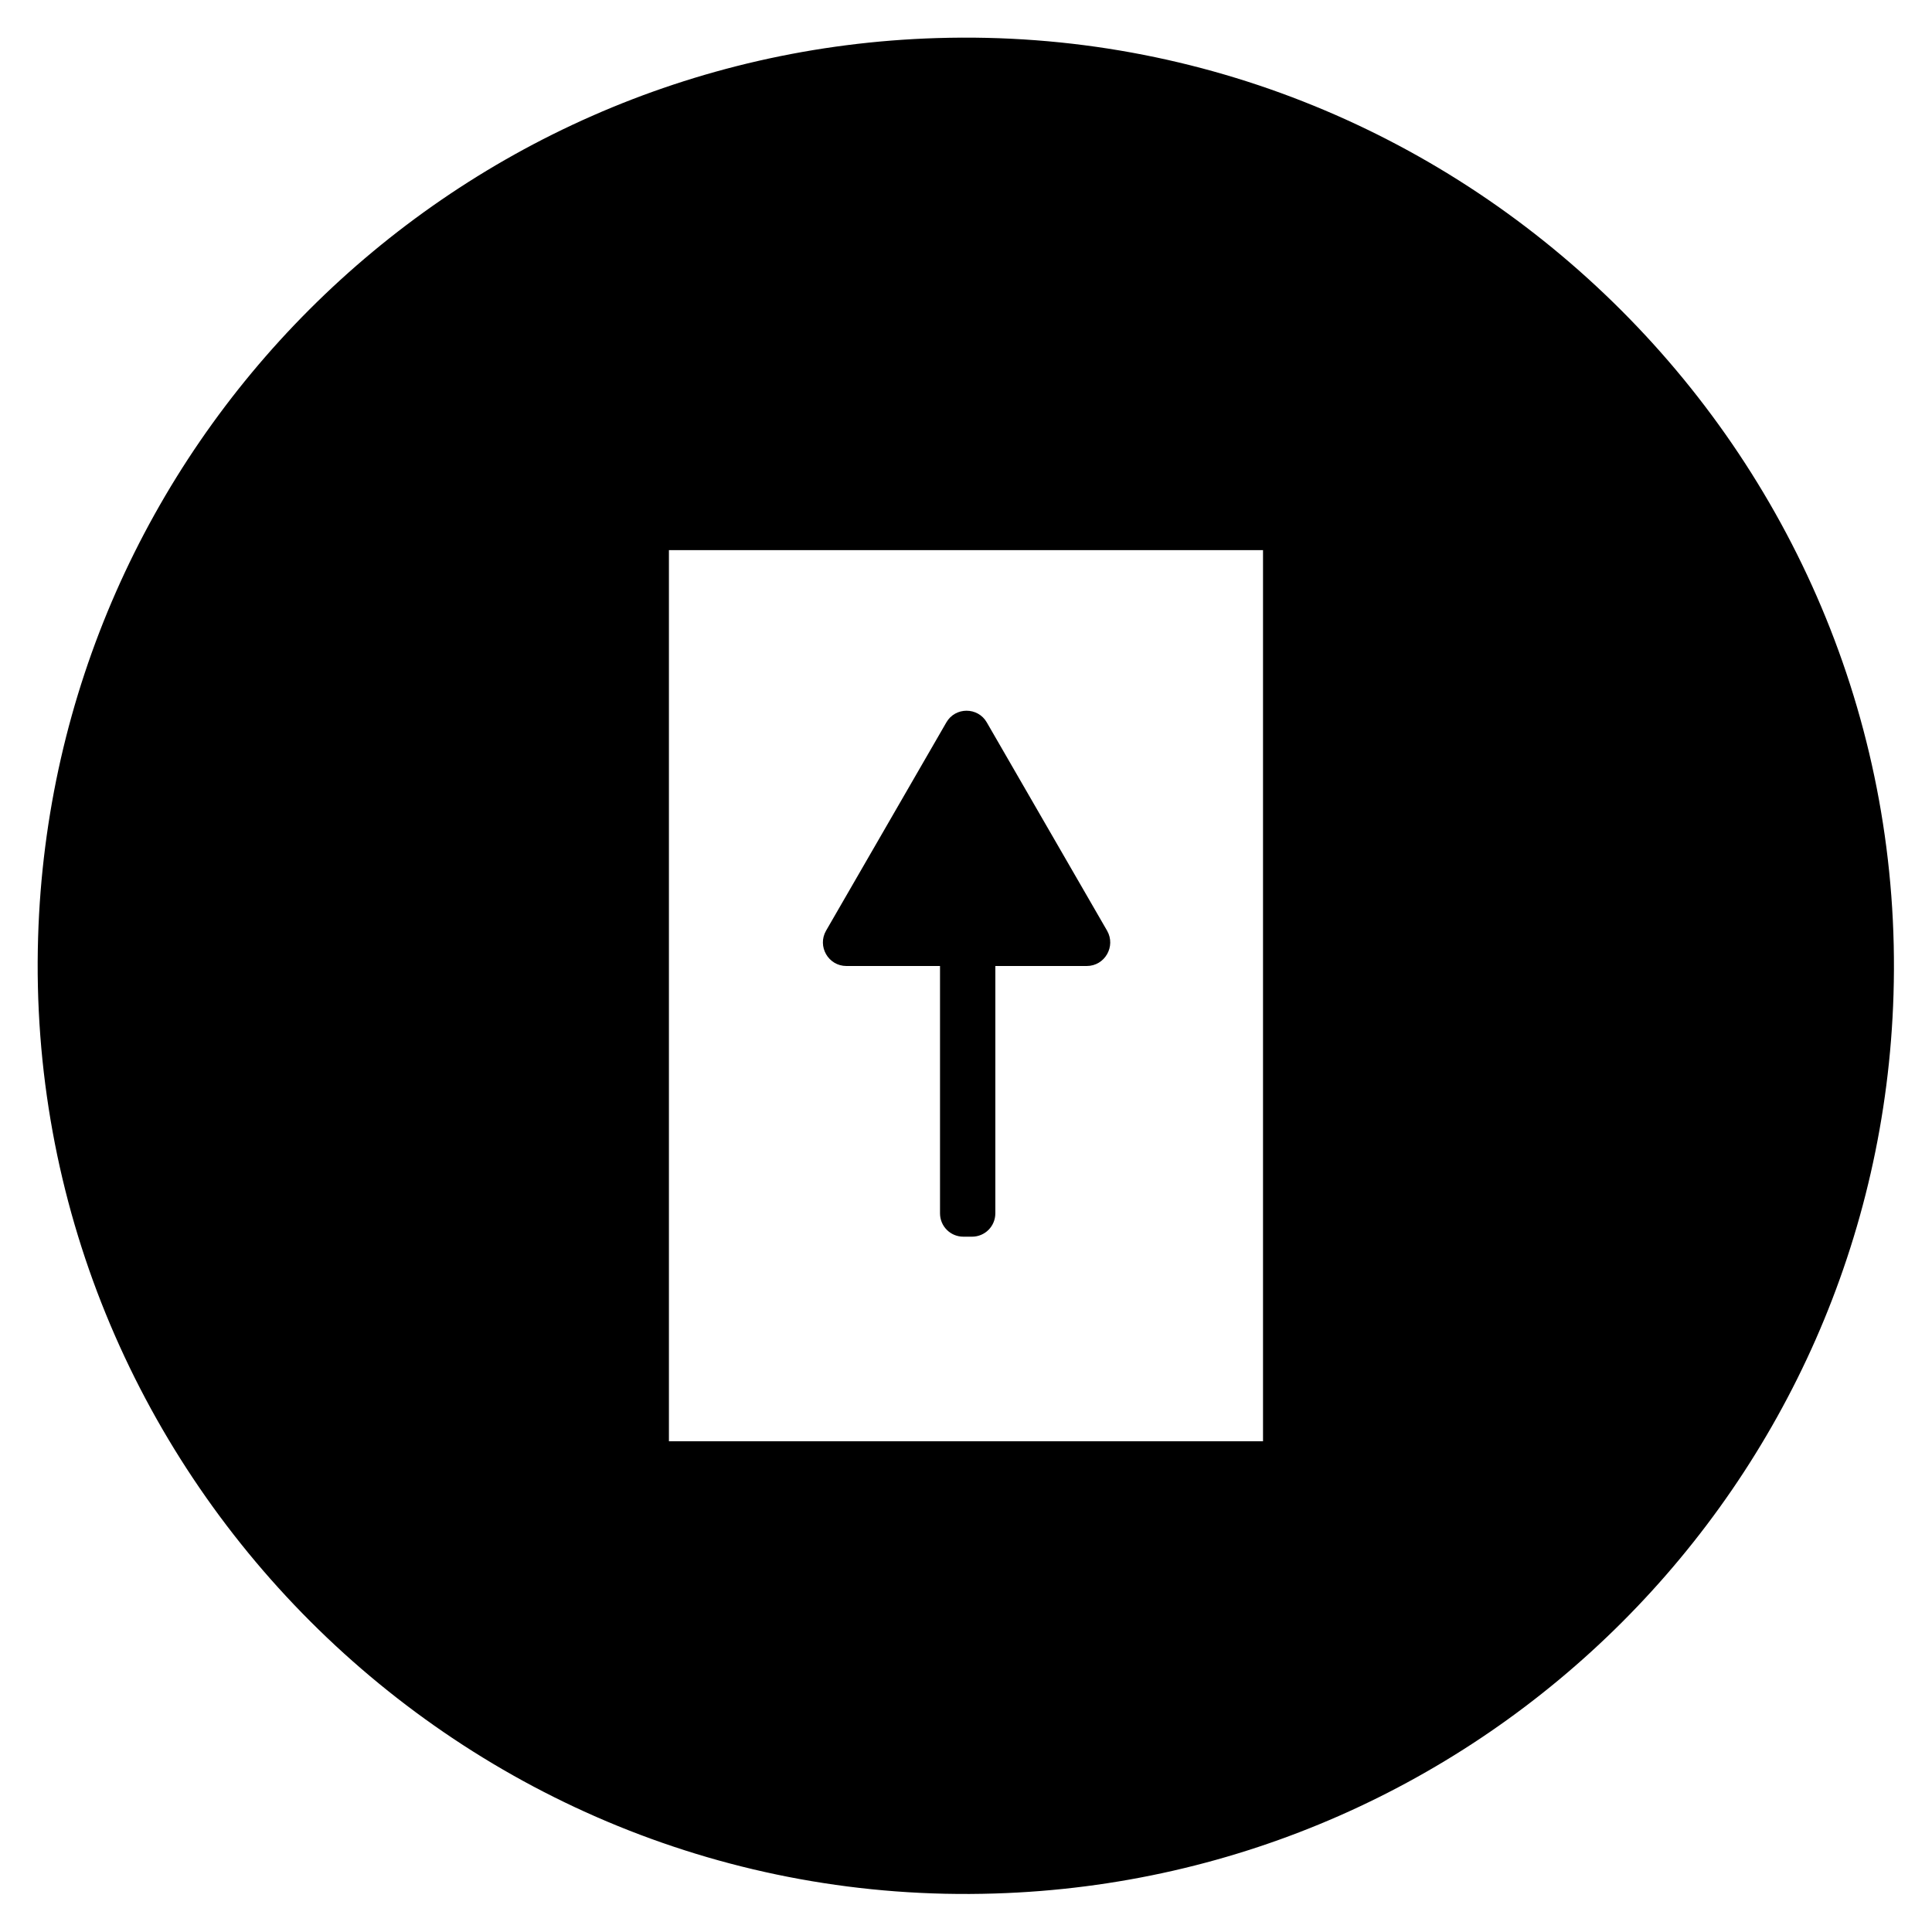 <?xml version="1.0" encoding="UTF-8"?>
<!-- The Best Svg Icon site in the world: iconSvg.co, Visit us! https://iconsvg.co -->
<svg fill="#000000" width="800px" height="800px" version="1.1" viewBox="144 144 512 512" xmlns="http://www.w3.org/2000/svg">
 <g>
  <path d="m394.79 335.45-31.883 55.203c-2.363 4.133 0.59 9.348 5.41 9.348h24.797v65.535c0 3.445 2.754 6.199 6.199 6.199h2.262c3.445 0 6.199-2.754 6.199-6.199l0.004-65.535h24.207c4.82 0 7.773-5.215 5.41-9.348l-31.883-55.203c-2.359-4.133-8.363-4.133-10.723 0z"/>
  <path d="m407.57 645.8c129.79-3.938 234.29-108.44 238.23-238.23 4.328-141.2-112.18-257.81-253.48-253.48-129.79 3.938-234.29 108.44-238.22 238.23-4.332 141.3 112.27 257.91 253.48 253.48zm-86.297-119.85v-236.16h157.44v236.16z"/>
 </g>
</svg>